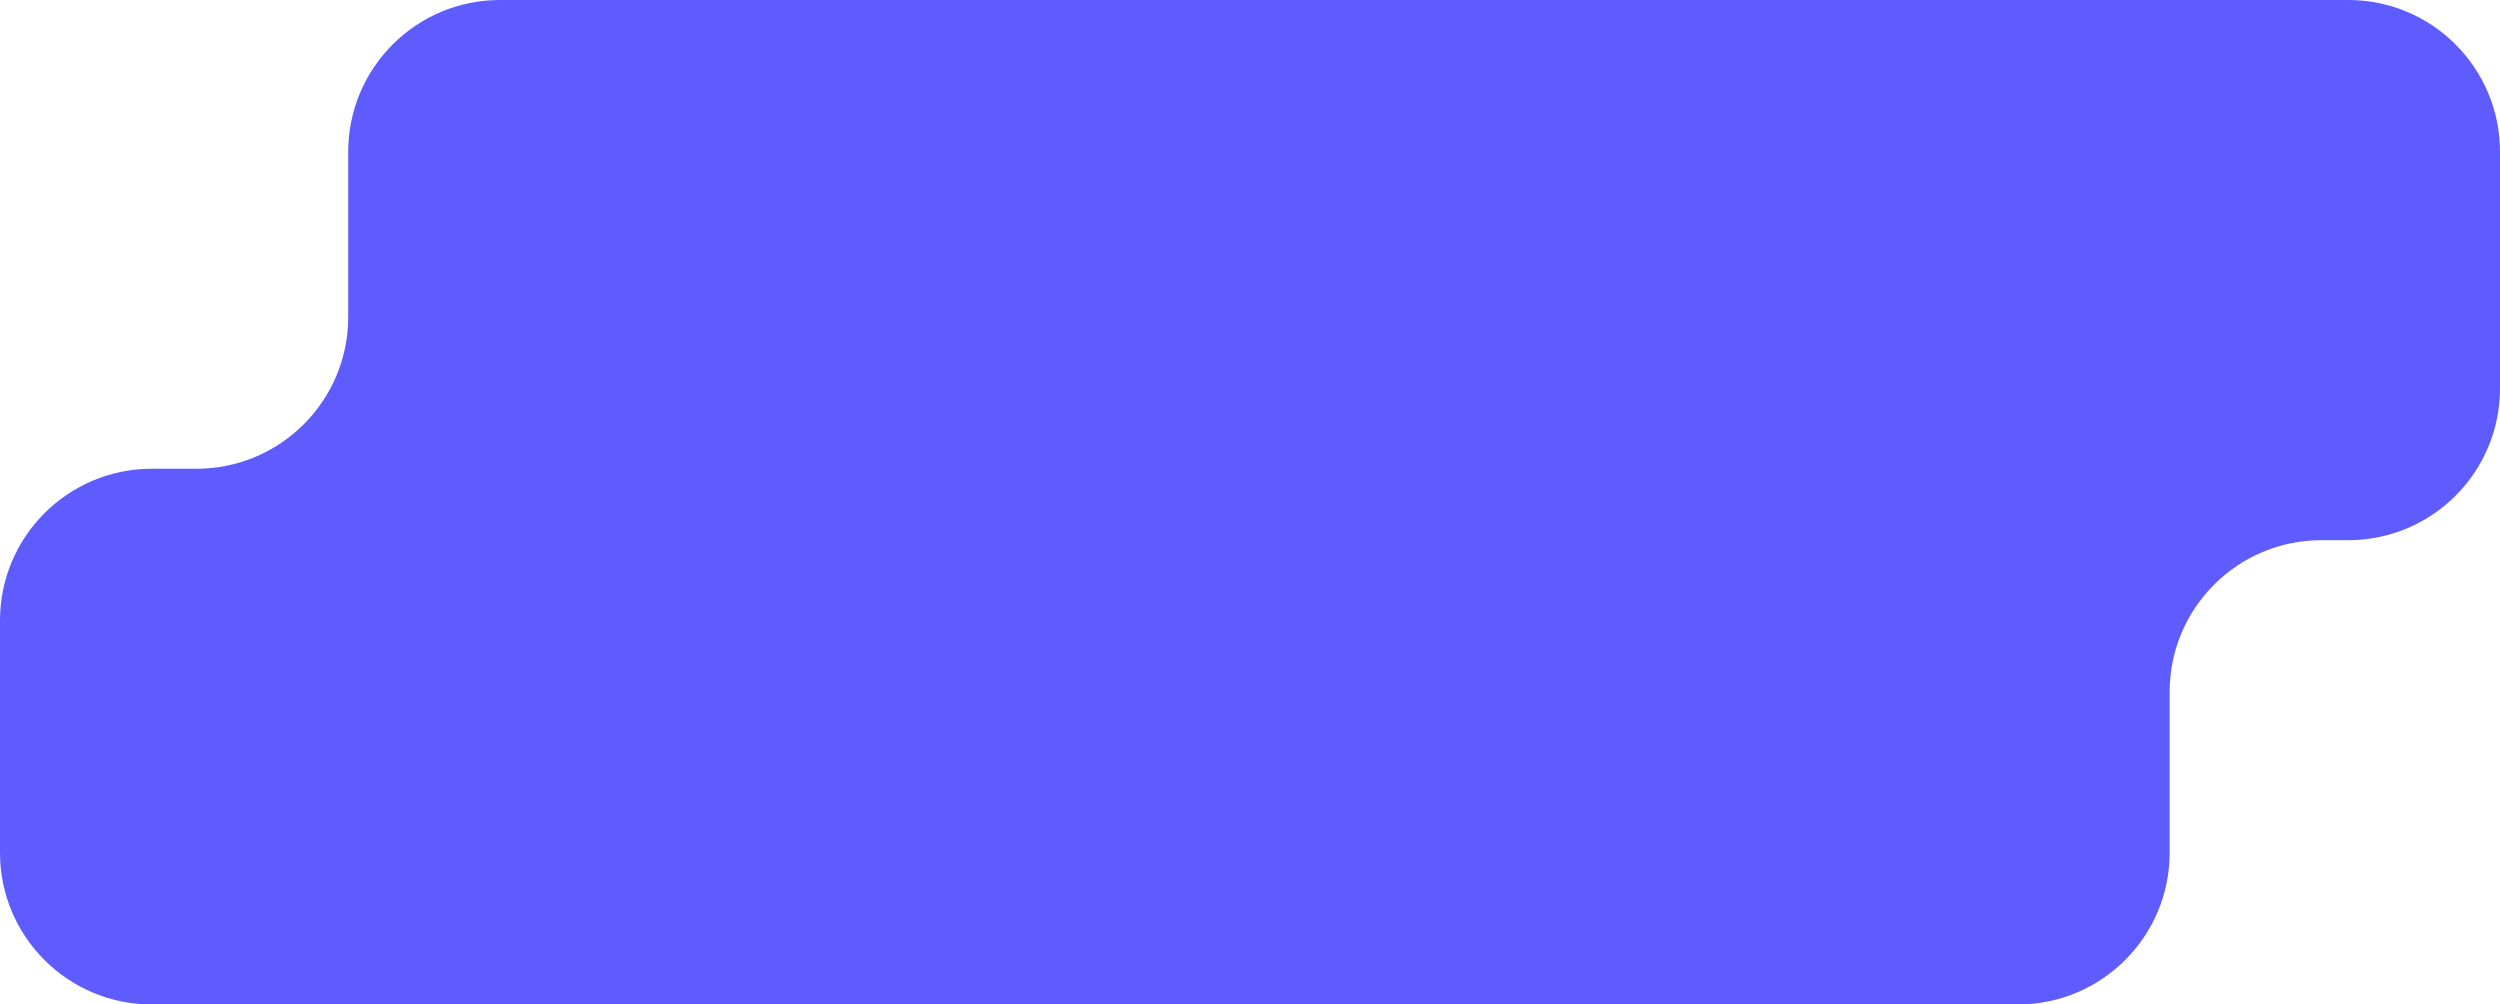 <?xml version="1.0" encoding="UTF-8"?> <svg xmlns="http://www.w3.org/2000/svg" width="560" height="225" viewBox="0 0 560 225" fill="none"> <path fill-rule="evenodd" clip-rule="evenodd" d="M34 225C15.222 225 0 209.778 0 191V139C0 120.222 15.222 105 34 105H44C62.778 105 78 89.778 78 71V34C78 15.222 93.222 0 112 0H526C544.778 0 560 15.222 560 34V87C560 105.778 544.778 121 526 121H520C501.222 121 486 136.222 486 155V191C486 209.778 470.778 225 452 225H34Z" fill="#5E5BFF"></path> </svg> 